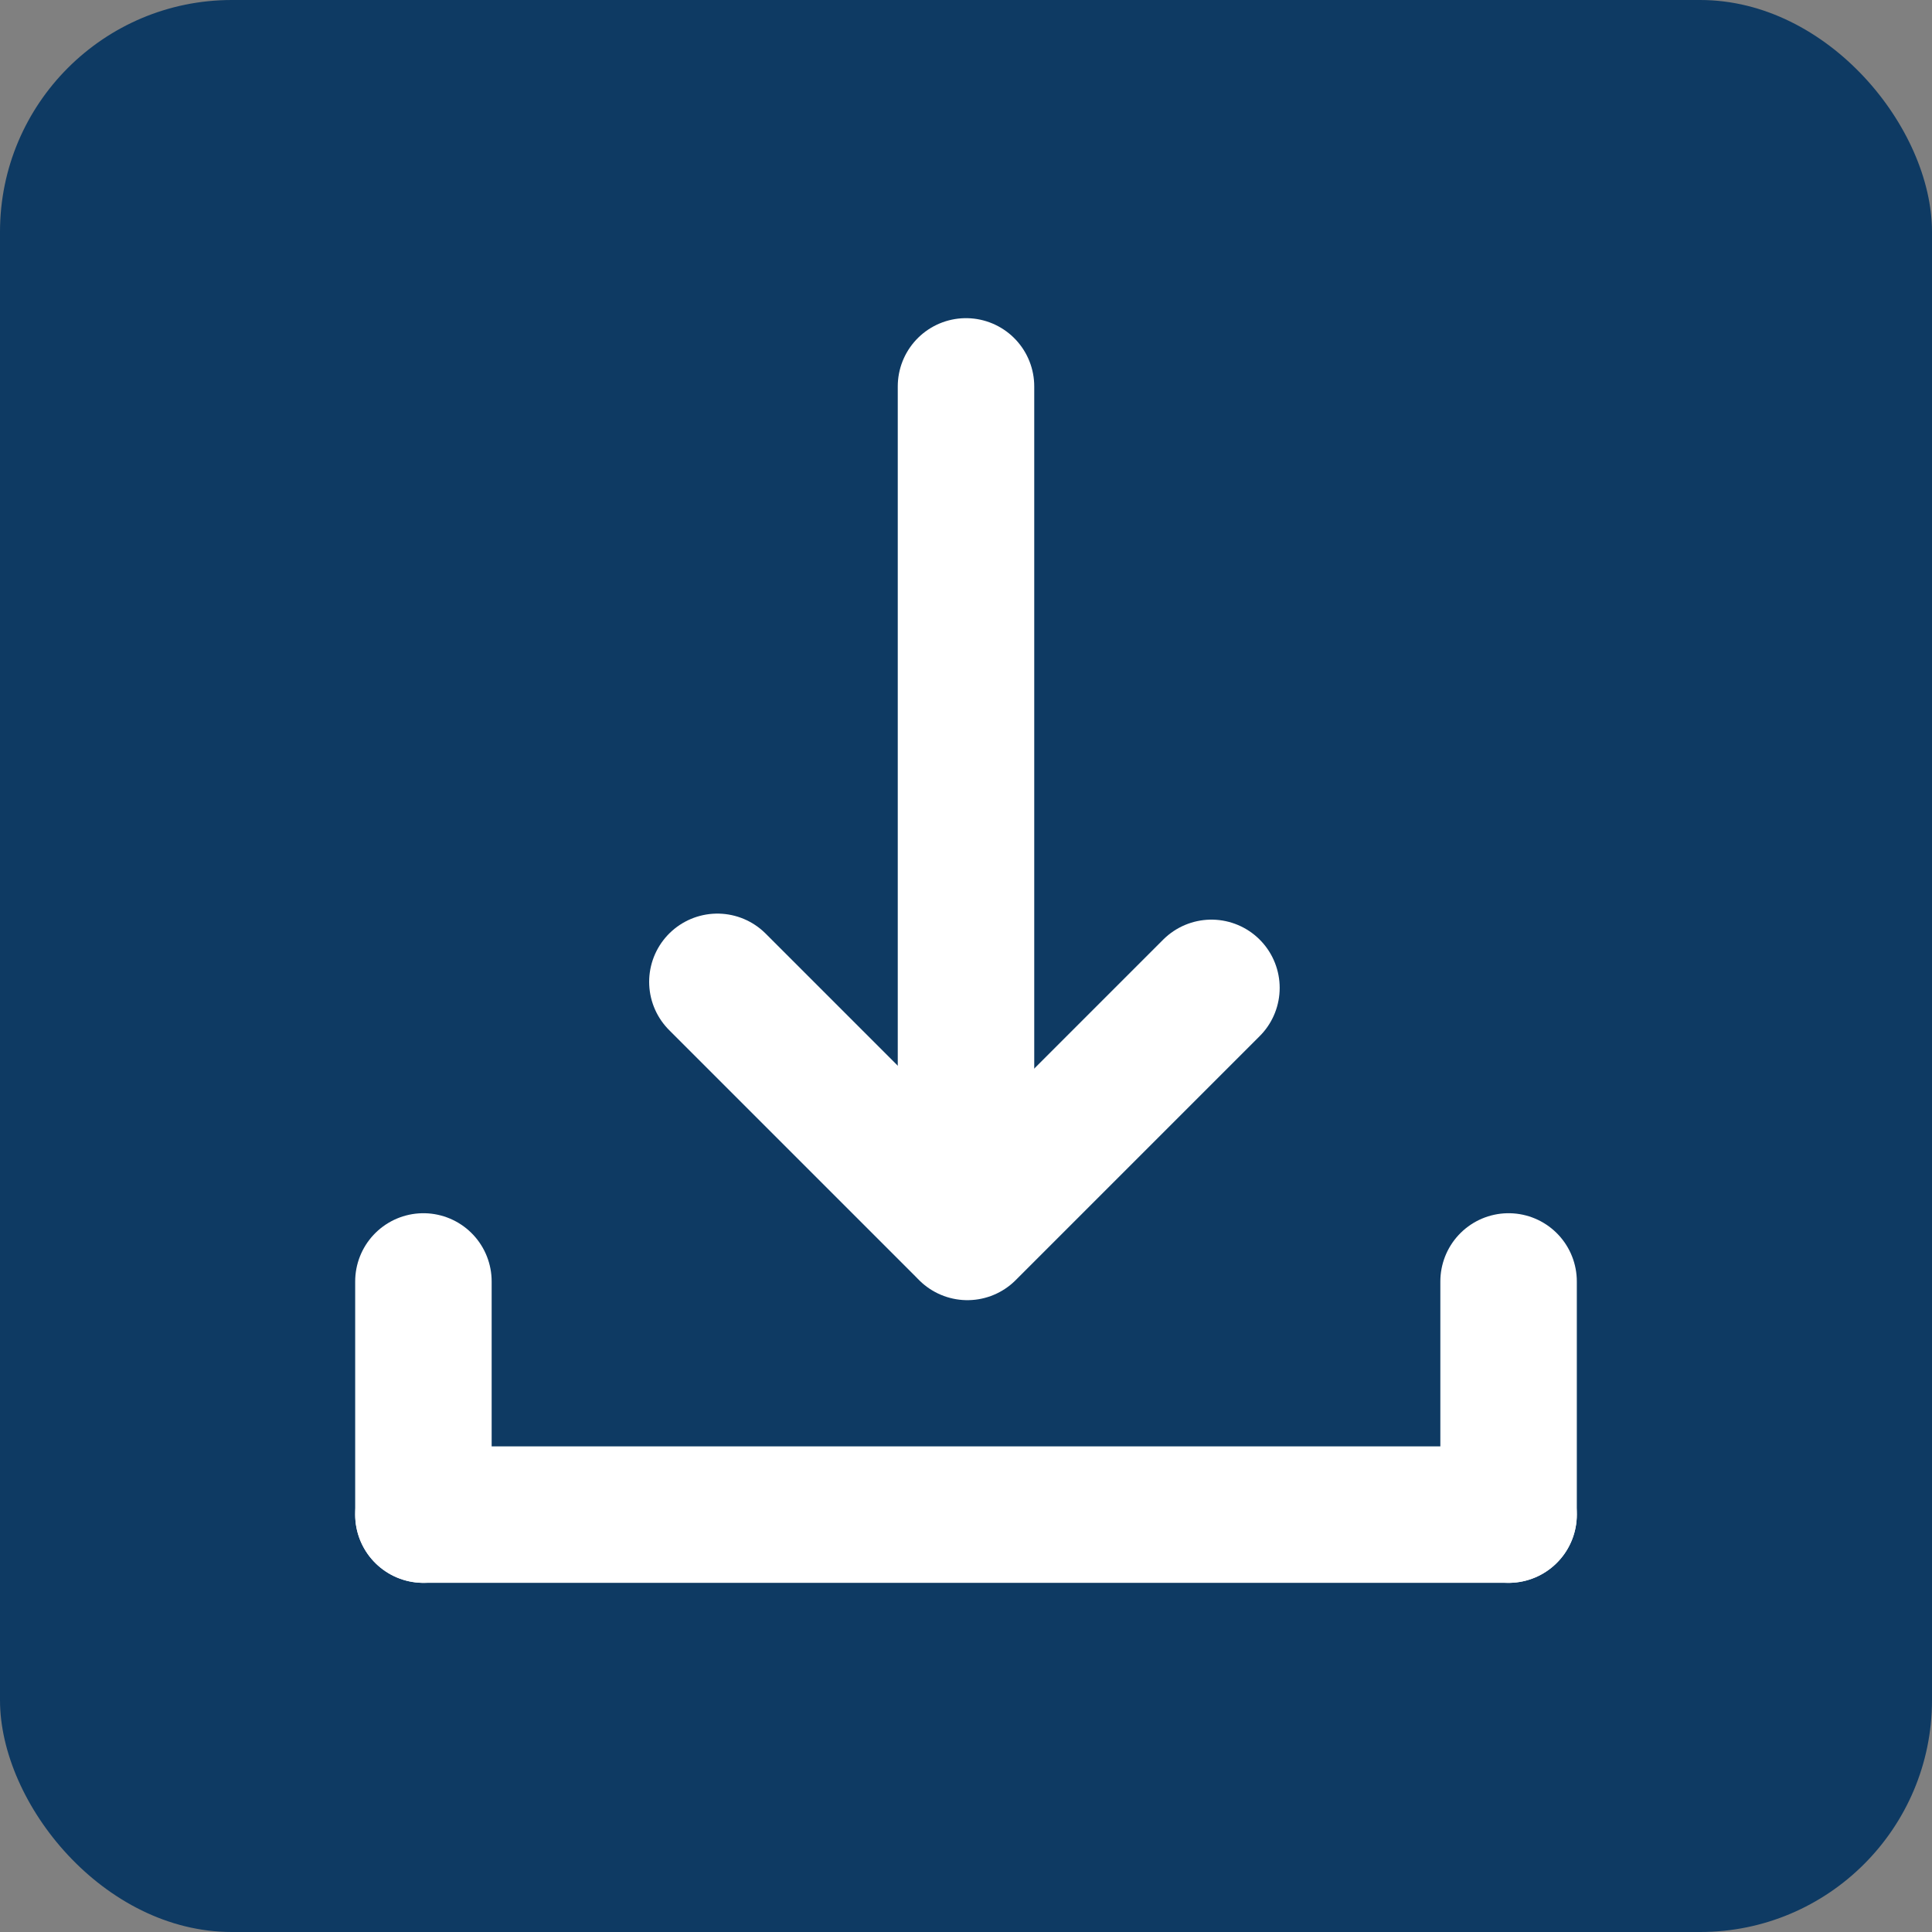 <svg width="25" height="25" viewBox="0 0 25 25" fill="none" xmlns="http://www.w3.org/2000/svg">
  <rect x="0" y="0" width="25" height="25" fill="#808080" stroke="none"/>
  <rect width="25" height="25" rx="3" fill="#0E3A63"/>
  <path d="M12.5 15.887V5" stroke="white" stroke-width="1.766" stroke-linecap="round" stroke-linejoin="round"/>
  <path d="M19.521 19.599H5.479" stroke="white" stroke-width="1.766" stroke-linecap="round" stroke-linejoin="round"/>
  <path d="M5.479 16.582V19.599" stroke="white" stroke-width="1.766" stroke-linecap="round" stroke-linejoin="round"/>
  <path d="M19.521 16.582V19.599" stroke="white" stroke-width="1.766" stroke-linecap="round" stroke-linejoin="round"/>
  <path d="M12.441 15.863L9.283 12.705" stroke="white" stroke-width="1.766" stroke-linecap="round" stroke-linejoin="round"/>
  <path d="M15.676 12.783L12.518 15.941" stroke="white" stroke-width="1.766" stroke-linecap="round" stroke-linejoin="round"/>
</svg>
